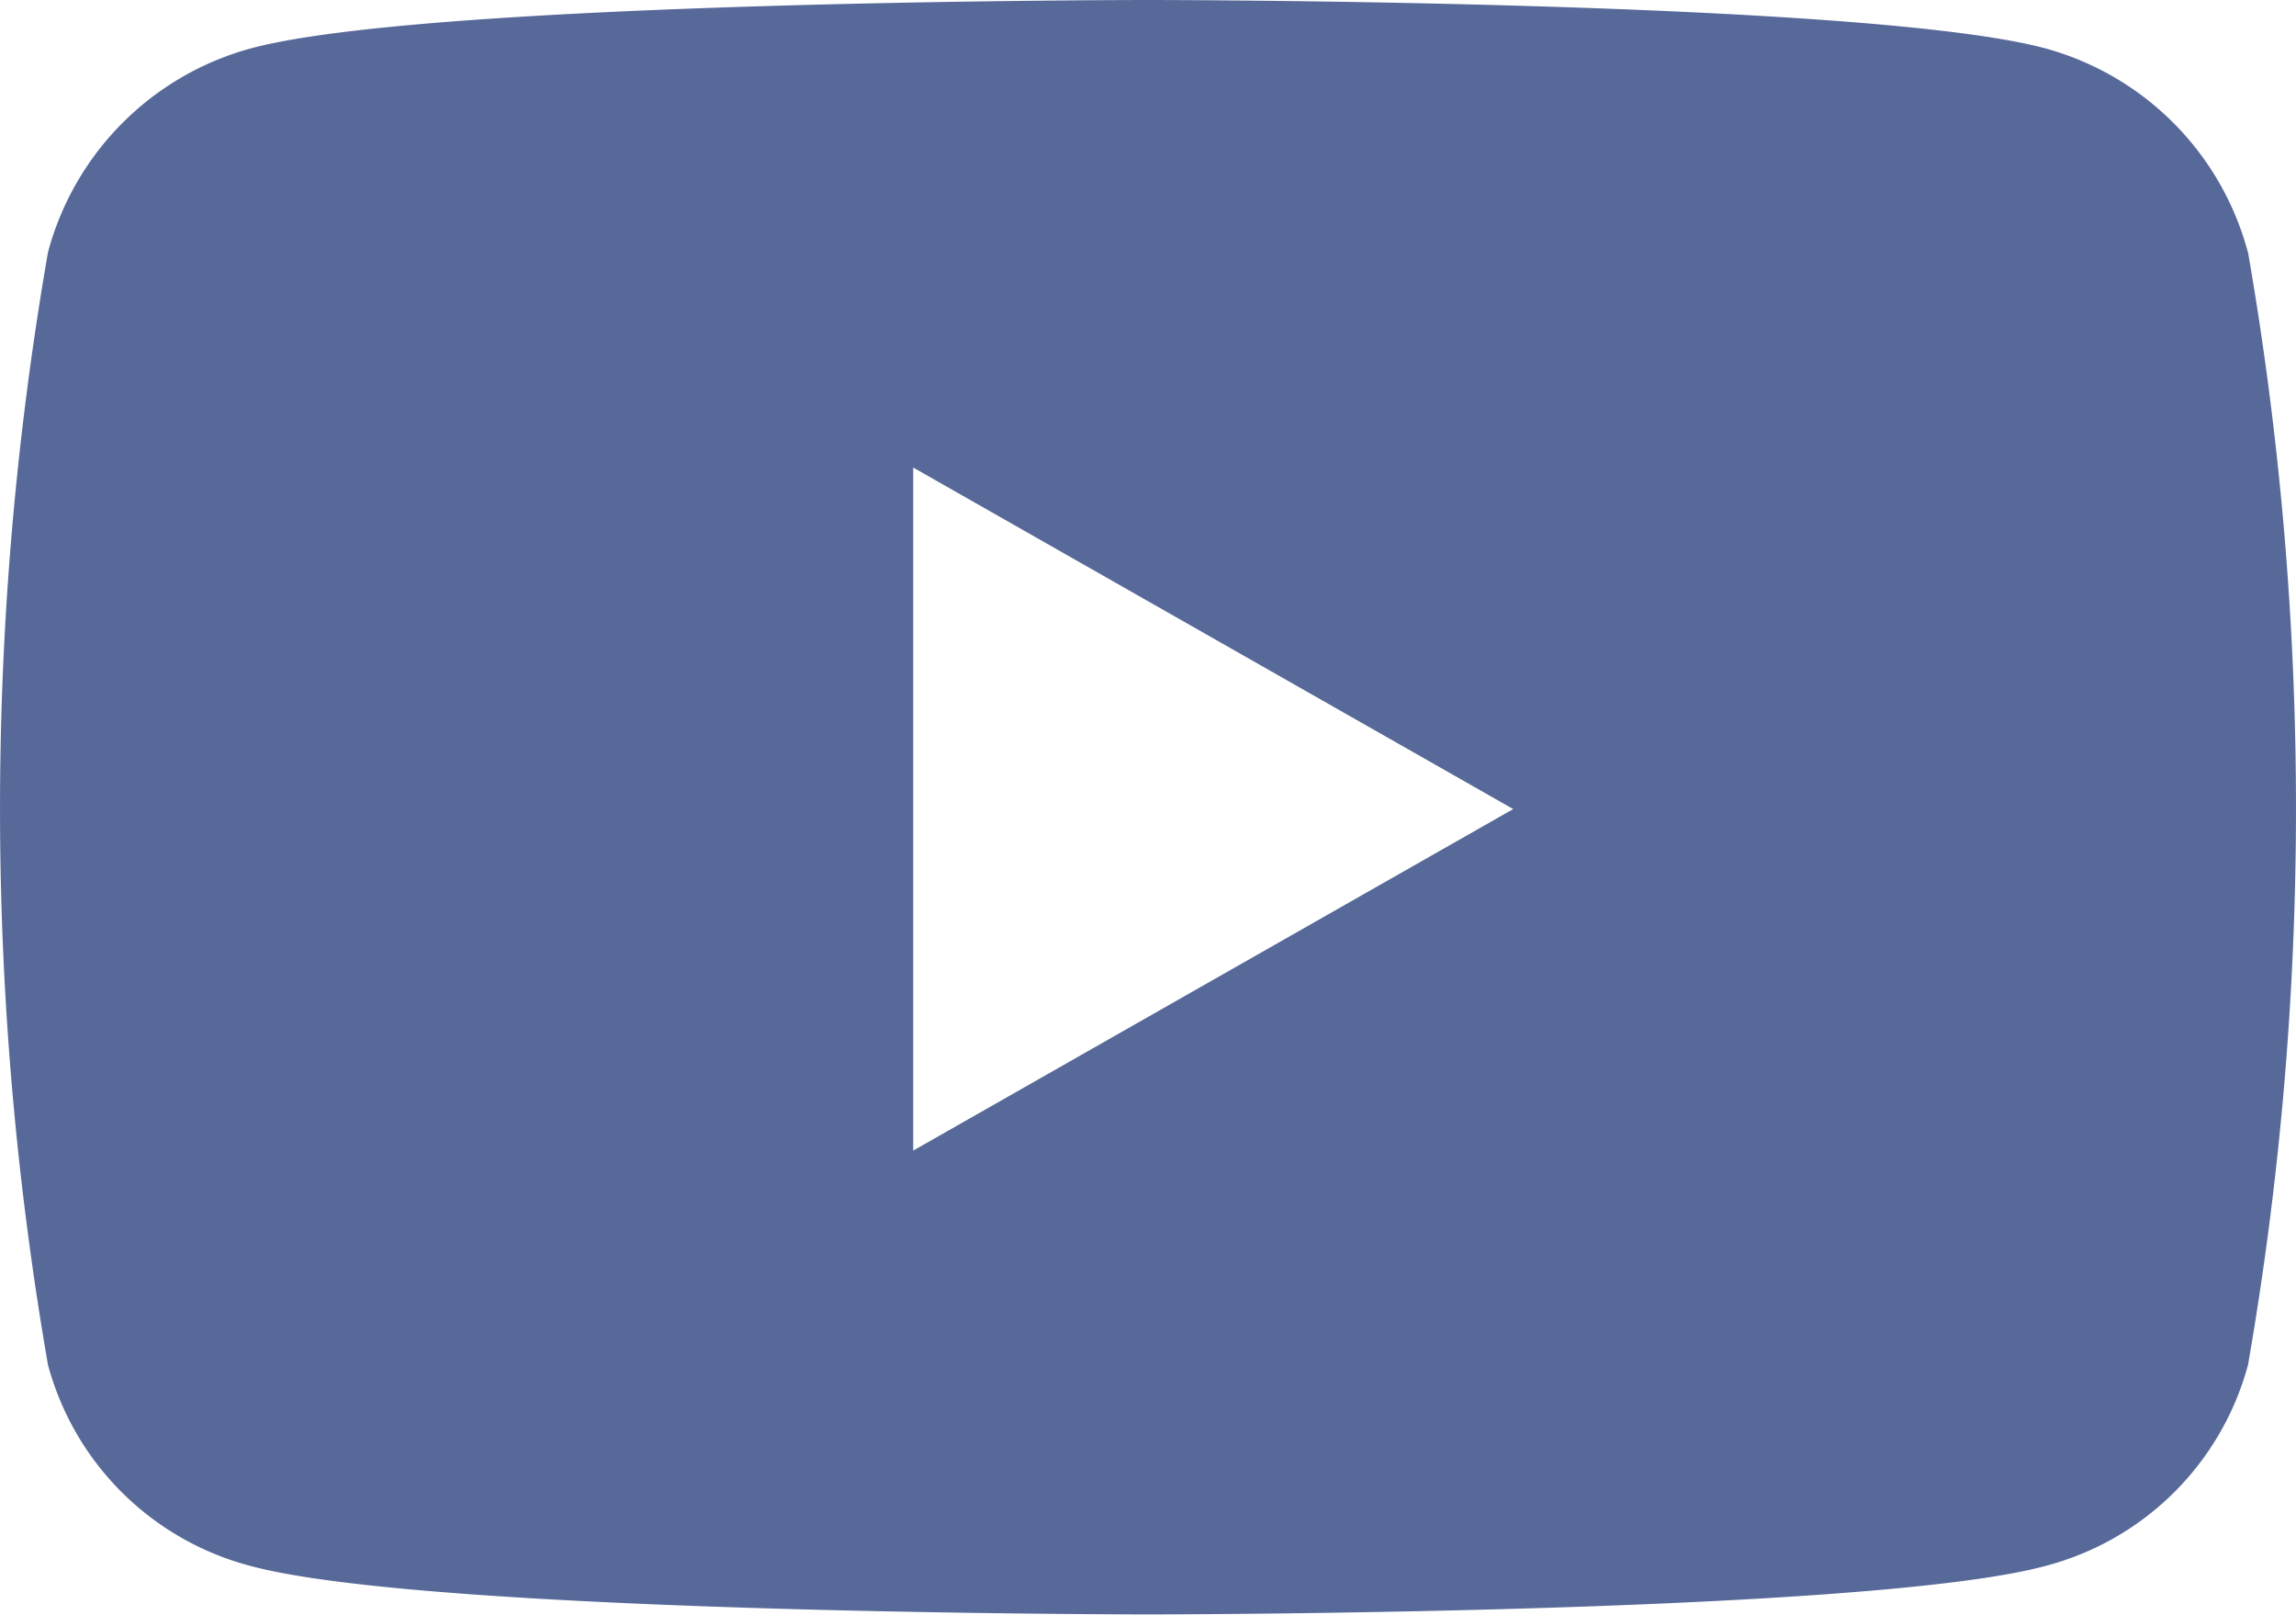 <svg xmlns="http://www.w3.org/2000/svg" width="20.282" height="14.261" viewBox="0 0 20.282 14.261">
  <path id="youtube-brands" d="M34.791,66.231A2.548,2.548,0,0,0,33,64.427C31.416,64,25.074,64,25.074,64s-6.342,0-7.924.427a2.548,2.548,0,0,0-1.793,1.8,28.694,28.694,0,0,0,0,9.827,2.511,2.511,0,0,0,1.793,1.776c1.582.427,7.924.427,7.924.427s6.342,0,7.924-.427a2.511,2.511,0,0,0,1.793-1.776,28.694,28.694,0,0,0,0-9.827ZM23,74.161V68.129l5.3,3.016Z" transform="translate(-14.933 -64)" fill="#576999"/>
</svg>
